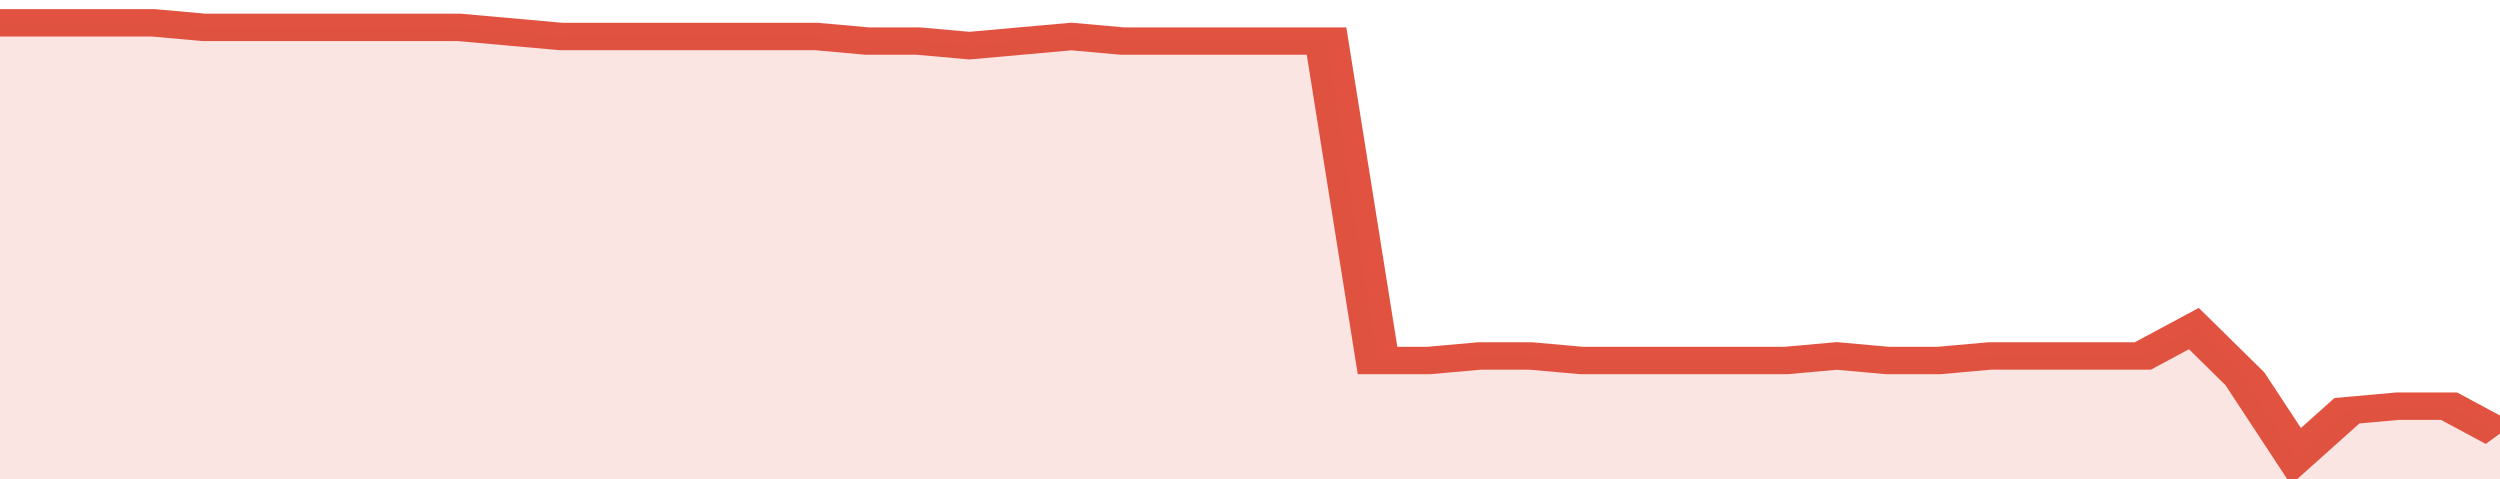 <svg xmlns="http://www.w3.org/2000/svg" viewBox="0 0 343 105" width="120" height="23" preserveAspectRatio="none">
				 <polyline fill="none" stroke="#E15241" stroke-width="6" points="0, 5 7, 5 14, 5 21, 5 28, 6 35, 6 42, 6 49, 6 56, 6 63, 6 70, 7 77, 8 84, 8 91, 8 98, 8 105, 8 112, 8 119, 9 126, 9 133, 10 140, 9 147, 8 154, 9 161, 9 168, 9 175, 9 182, 9 189, 79 196, 79 203, 78 210, 78 217, 79 224, 79 231, 79 238, 79 245, 79 252, 78 259, 79 266, 79 273, 78 280, 78 287, 78 294, 78 301, 72 308, 83 315, 100 322, 90 329, 89 336, 89 343, 95 343, 95 "> </polyline>
				 <polygon fill="#E15241" opacity="0.15" points="0, 105 0, 5 7, 5 14, 5 21, 5 28, 6 35, 6 42, 6 49, 6 56, 6 63, 6 70, 7 77, 8 84, 8 91, 8 98, 8 105, 8 112, 8 119, 9 126, 9 133, 10 140, 9 147, 8 154, 9 161, 9 168, 9 175, 9 182, 9 189, 79 196, 79 203, 78 210, 78 217, 79 224, 79 231, 79 238, 79 245, 79 252, 78 259, 79 266, 79 273, 78 280, 78 287, 78 294, 78 301, 72 308, 83 315, 100 322, 90 329, 89 336, 89 343, 95 343, 105 "></polygon>
			</svg>